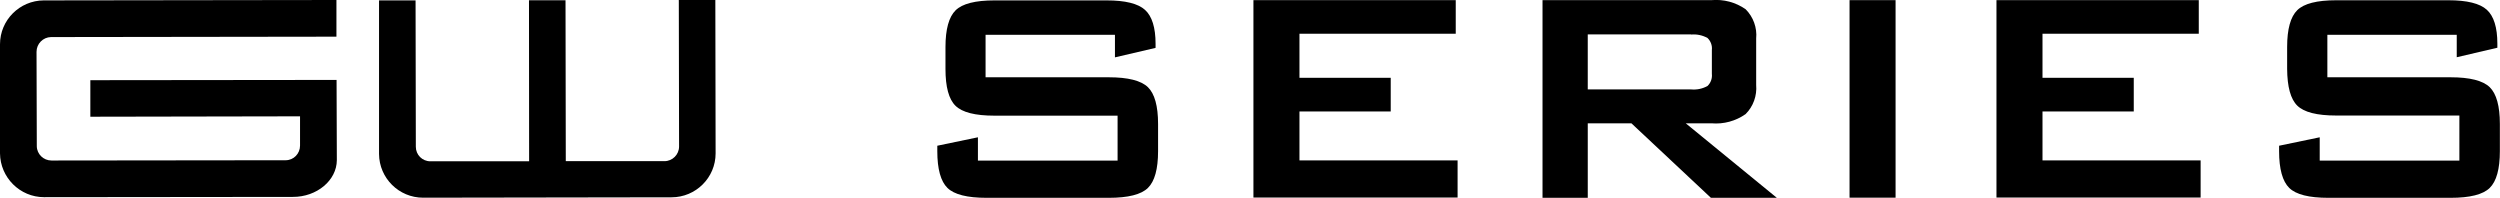 <?xml version="1.0" encoding="UTF-8"?>
<svg id="_レイヤー_2" data-name="レイヤー 2" xmlns="http://www.w3.org/2000/svg" viewBox="0 0 189.56 15">
  <g id="_レイヤー_1-2" data-name="レイヤー 1">
    <g>
      <g id="_グループ_294" data-name="グループ 294">
        <g id="_グループ_293" data-name="グループ 293">
          <path id="_パス_170" data-name="パス 170" d="M25.51,0L3.32.03C1.49.04,0,1.52,0,3.36v8.27c.02,1.83,1.51,3.32,3.34,3.32l18.86-.02c1.83.01,3.33-1.26,3.34-2.78,0-1.54-.02-6.09-.02-6.09l-18.67.02v2.77s15.9-.03,15.9-.03v2.22c0,.61-.48,1.11-1.09,1.11,0,0,0,0-.01,0l-17.75.02c-.6,0-1.1-.48-1.11-1.08,0-.01,0-.02,0-.03l-.02-7.13c0-.61.49-1.11,1.1-1.12l21.64-.03V0Z"/>
          <path id="_パス_171" data-name="パス 171" d="M51.47.02l.02,11.09c0,.61-.5,1.11-1.11,1.11,0,0,0,0,0,0h-7.48s-.02-12.2-.02-12.2h-2.77s.01,12.21.01,12.21h-7.49c-.61,0-1.1-.49-1.1-1.1l-.02-11.1h-2.77v11.64c.01,1.84,1.51,3.32,3.34,3.32l18.84-.03c1.84,0,3.34-1.49,3.34-3.33h0s-.02-11.63-.02-11.63h-2.78Z"/>
        </g>
      </g>
      <g>
        <path id="_パス_172" data-name="パス 172" d="M84.54,2.64h-9.81v3.22h9.34c1.46,0,2.45.25,2.97.75.51.5.77,1.43.77,2.79v2.06c0,1.36-.26,2.29-.77,2.79-.51.5-1.5.75-2.97.75h-9.26c-1.47,0-2.46-.25-2.97-.75-.51-.5-.77-1.43-.77-2.79v-.41l3.08-.64v1.77h10.59v-3.41h-9.34c-1.46,0-2.44-.25-2.95-.75-.51-.5-.76-1.43-.76-2.79v-1.66c0-1.36.26-2.29.77-2.79.51-.5,1.49-.75,2.95-.75h8.5c1.41,0,2.38.24,2.91.72.53.48.8,1.34.8,2.57v.31l-3.08.72v-1.7Z"/>
        <path id="_パス_173" data-name="パス 173" d="M95.04,15V.01h15.34v2.55h-11.85v3.34h6.92v2.55h-6.92v3.71h11.99v2.82h-15.48Z"/>
        <path id="_パス_174" data-name="パス 174" d="M116.96,15V.01h12.81c.92-.08,1.83.16,2.59.69.58.58.88,1.4.8,2.22v3.52c.07.82-.22,1.63-.8,2.21-.75.53-1.67.78-2.59.7h-1.95l6.92,5.66h-5l-6.04-5.66h-3.31v5.66h-3.43ZM128.23,2.61h-7.84v4.17h7.84c.43.04.86-.05,1.24-.26.25-.24.37-.58.33-.93v-1.8c.04-.34-.09-.68-.33-.91-.38-.21-.81-.3-1.24-.26"/>
        <rect id="_長方形_191" data-name="長方形 191" x="140.24" y=".01" width="3.49" height="14.98"/>
        <path id="_パス_175" data-name="パス 175" d="M151.38,15V.01h15.34v2.55h-11.85v3.34h6.92v2.55h-6.92v3.71h11.99v2.82h-15.48Z"/>
        <path id="_パス_176" data-name="パス 176" d="M186.28,2.64h-9.81v3.22h9.34c1.46,0,2.45.25,2.97.75.51.5.77,1.43.77,2.79v2.06c0,1.36-.26,2.29-.77,2.79-.51.5-1.5.75-2.97.75h-9.26c-1.47,0-2.46-.25-2.97-.75s-.77-1.43-.77-2.79v-.41l3.08-.64v1.77h10.59v-3.42h-9.34c-1.46,0-2.44-.25-2.95-.75-.51-.5-.76-1.43-.77-2.79v-1.66c0-1.36.26-2.29.77-2.79.51-.5,1.49-.75,2.95-.75h8.51c1.41,0,2.38.24,2.91.72.53.48.8,1.34.8,2.57v.31l-3.08.72v-1.7Z"/>
      </g>
    </g>
  </g>
</svg>
